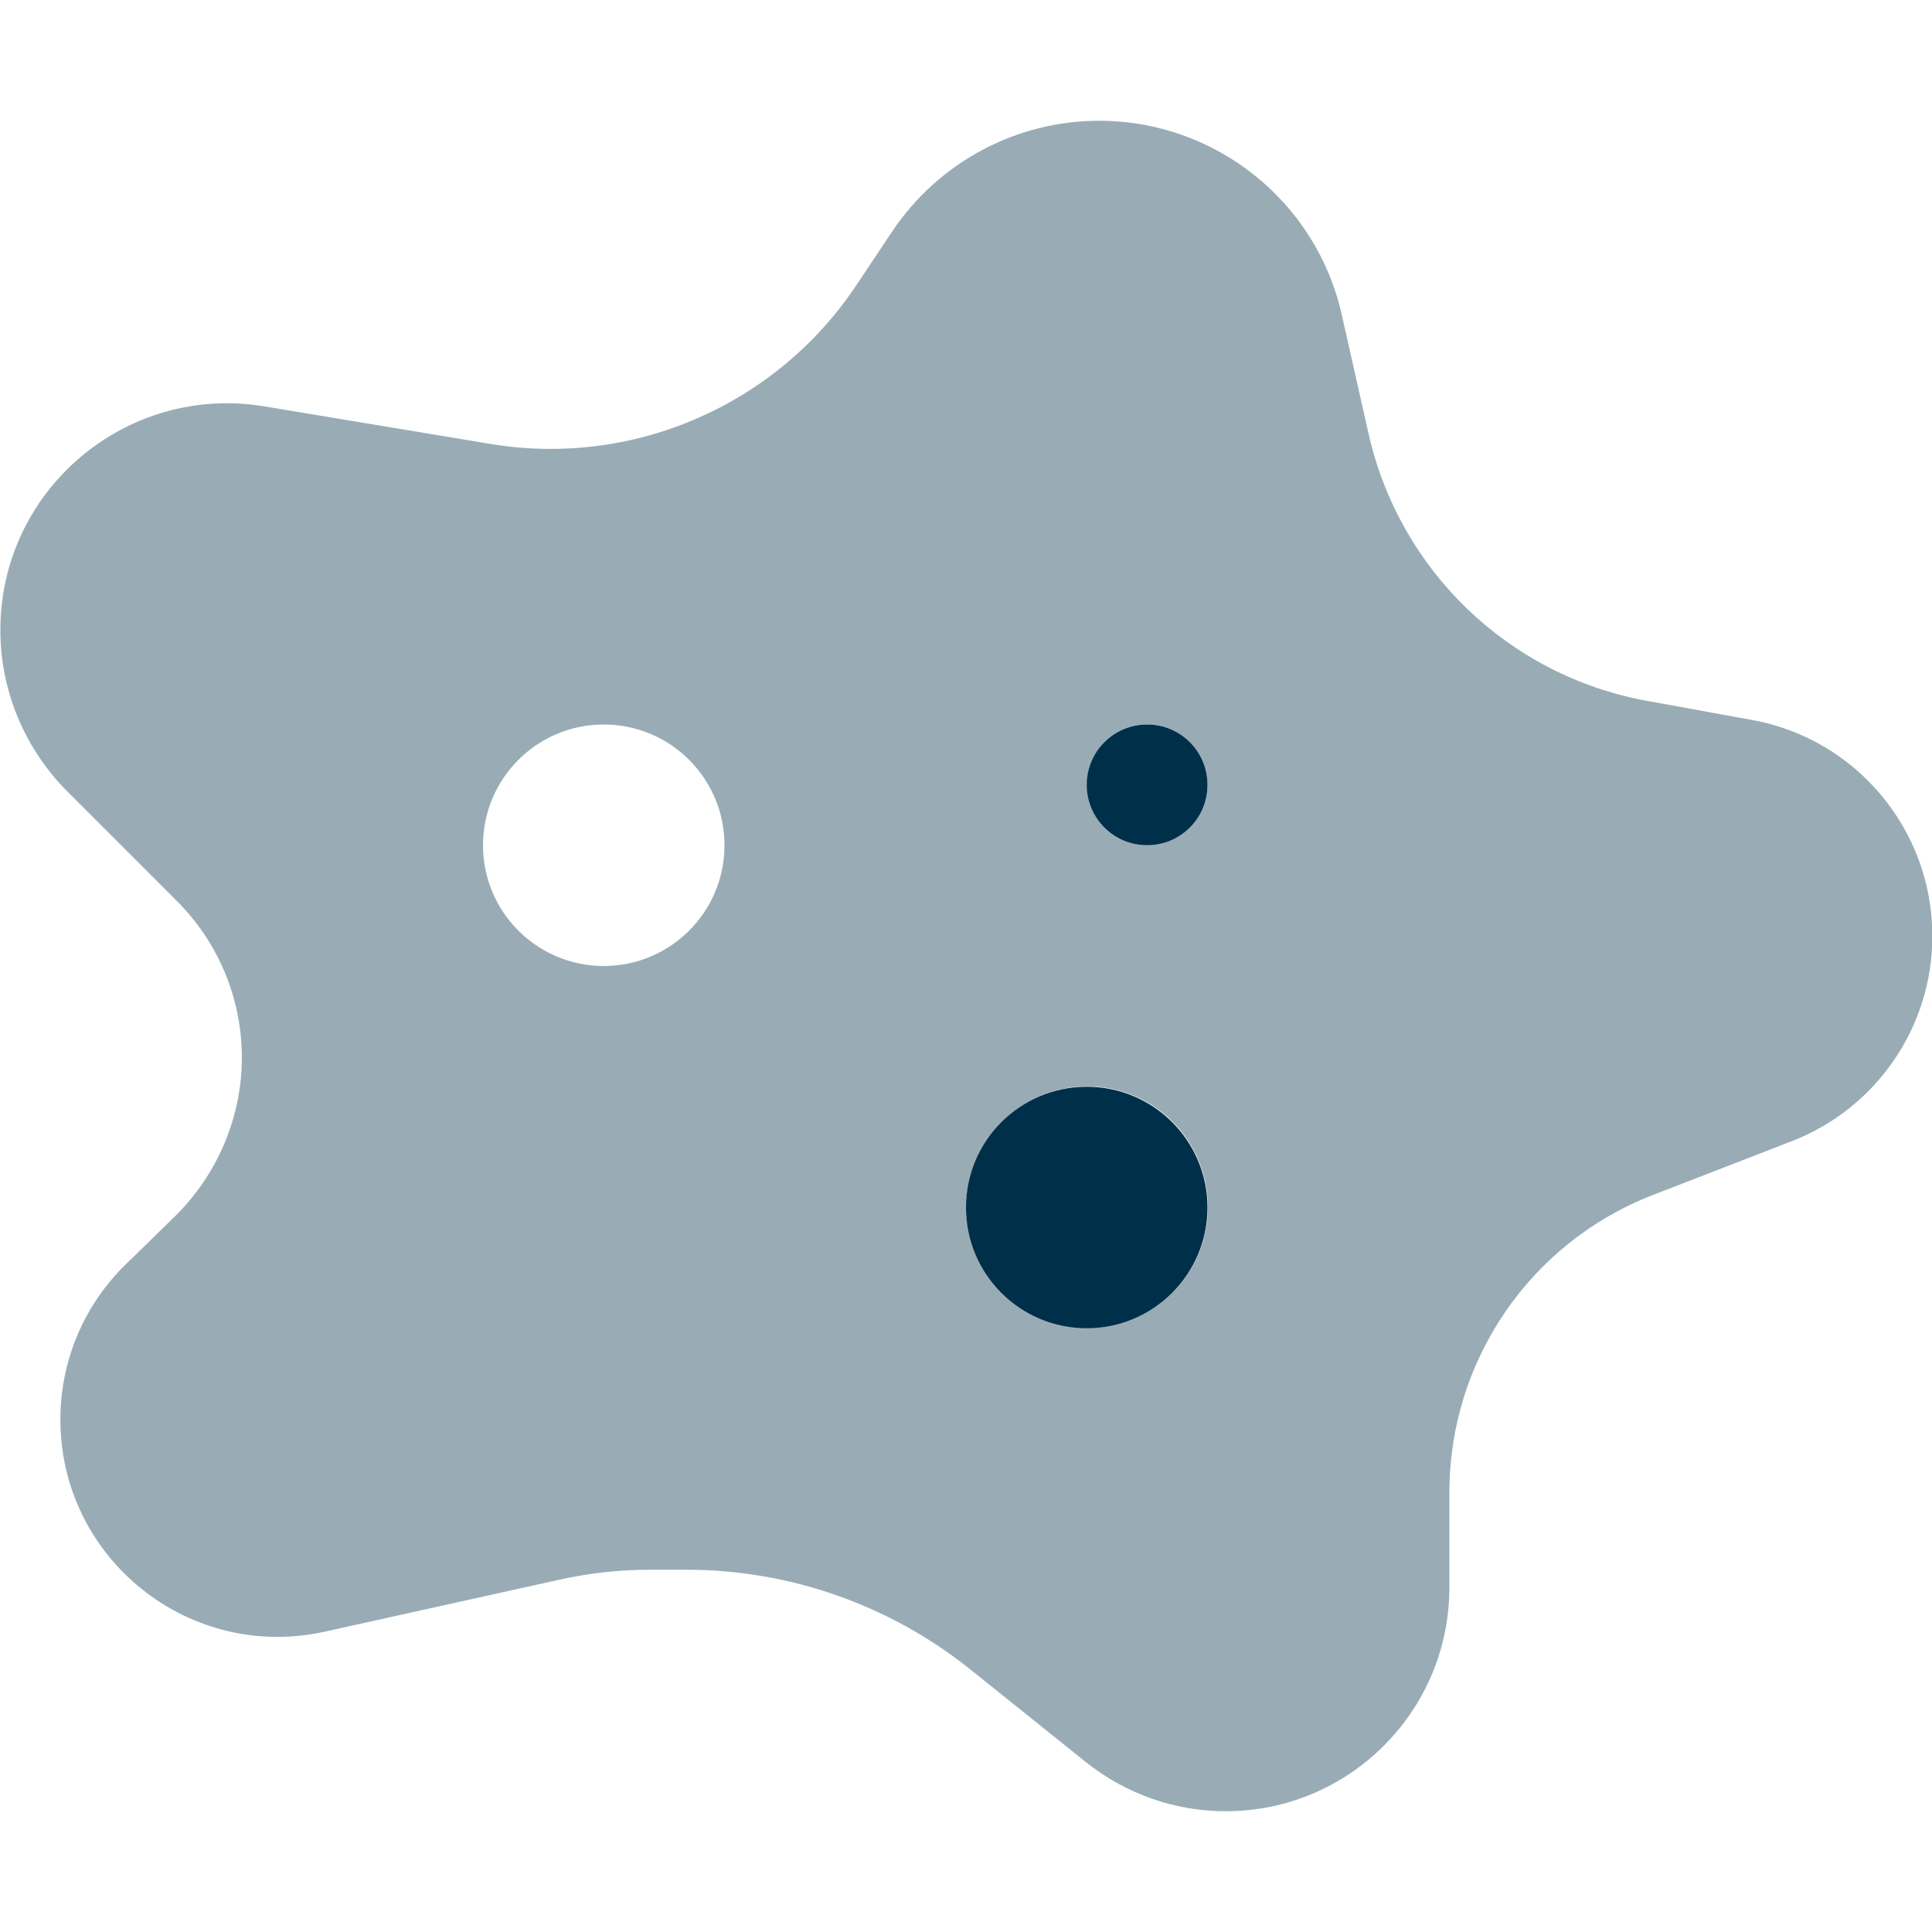 <?xml version="1.0" encoding="UTF-8"?>
<svg id="Layer_1" xmlns="http://www.w3.org/2000/svg" version="1.1" viewBox="0 0 512 512">
  <!-- Generator: Adobe Illustrator 29.5.1, SVG Export Plug-In . SVG Version: 2.1.0 Build 141)  -->
  <defs>
    <style>
      .st0, .st1 {
        fill: #003049;
      }

      .st1 {
        isolation: isolate;
        opacity: .4;
      }
    </style>
  </defs>
  <path class="st1" d="M.1,167.1c0,15.9,6.4,31.2,17.6,42.5l29.2,29.2c11,11,17.2,25.9,17.2,41.5s-6.4,30.9-17.7,42l-13.1,12.8c-11.1,10.8-17.3,25.6-17.3,41.1,0,36.8,34.1,64.2,70.1,56.2l62.3-13.8c7.7-1.7,15.7-2.6,23.6-2.6h10c27.2,0,53.7,9.3,75,26.3l30.8,24.7c10.5,8.4,23.6,13,37,13,32.7,0,59.3-26.5,59.3-59.3v-25.2c0-34.9,21.4-66.2,53.9-78.8l36.9-14.3c22.4-8.7,37.2-30.3,37.2-54.3,0-28.1-20.1-52.3-47.8-57.3l-28-5.1c-36.5-6.7-65.4-34.5-73.6-70.7l-7.1-31.5c-6.7-30.1-33.5-51.5-64.3-51.5-22,0-42.6,11-54.9,29.4l-9.4,14.1c-21.3,32-59.4,48.5-97.3,42.1l-59.6-9.9C33.4,101.6,0,129.9.1,167.1ZM192,224c0,17.67-14.33,32-32,32s-32-14.33-32-32,14.33-32,32-32,32,14.33,32,32ZM256.2,316.7c.1-1.1.3-2.1.5-3.2.4-2.1,1.1-4.1,1.9-6,1.6-3.8,4-7.3,6.9-10.2,5.8-5.8,13.8-9.4,22.6-9.4,17.7,0,32,14.3,32,32s-14.3,32-32,32c-8.8,0-16.8-3.6-22.6-9.4-2.9-2.9-5.2-6.3-6.9-10.2-.8-1.9-1.4-3.9-1.9-6-.2-1-.4-2.1-.5-3.2-.1-.5-.1-1.1-.1-1.6v-3.4c0-.5.1-1.1.1-1.6v.2ZM288.4,204.8c.2-1,.5-2,.9-3,.8-1.9,2-3.6,3.4-5.1,2.9-2.9,6.9-4.7,11.3-4.7,8.8,0,16,7.2,16,16s-7.2,16-16,16c-4.4,0-8.4-1.8-11.3-4.7-1.4-1.4-2.6-3.2-3.4-5.1-.4-1-.7-2-.9-3-.1-.5-.2-1.1-.2-1.6s-.1-1-.1-1.8c0-.4,0-.9.1-1.5.1-.5.1-1.1.2-1.6v.1Z"/>
  <path class="st0" d="M304,224c8.84,0,16-7.16,16-16s-7.16-16-16-16-16,7.16-16,16,7.16,16,16,16ZM288,352c17.67,0,32-14.33,32-32s-14.33-32-32-32-32,14.33-32,32,14.33,32,32,32Z"/>
</svg>